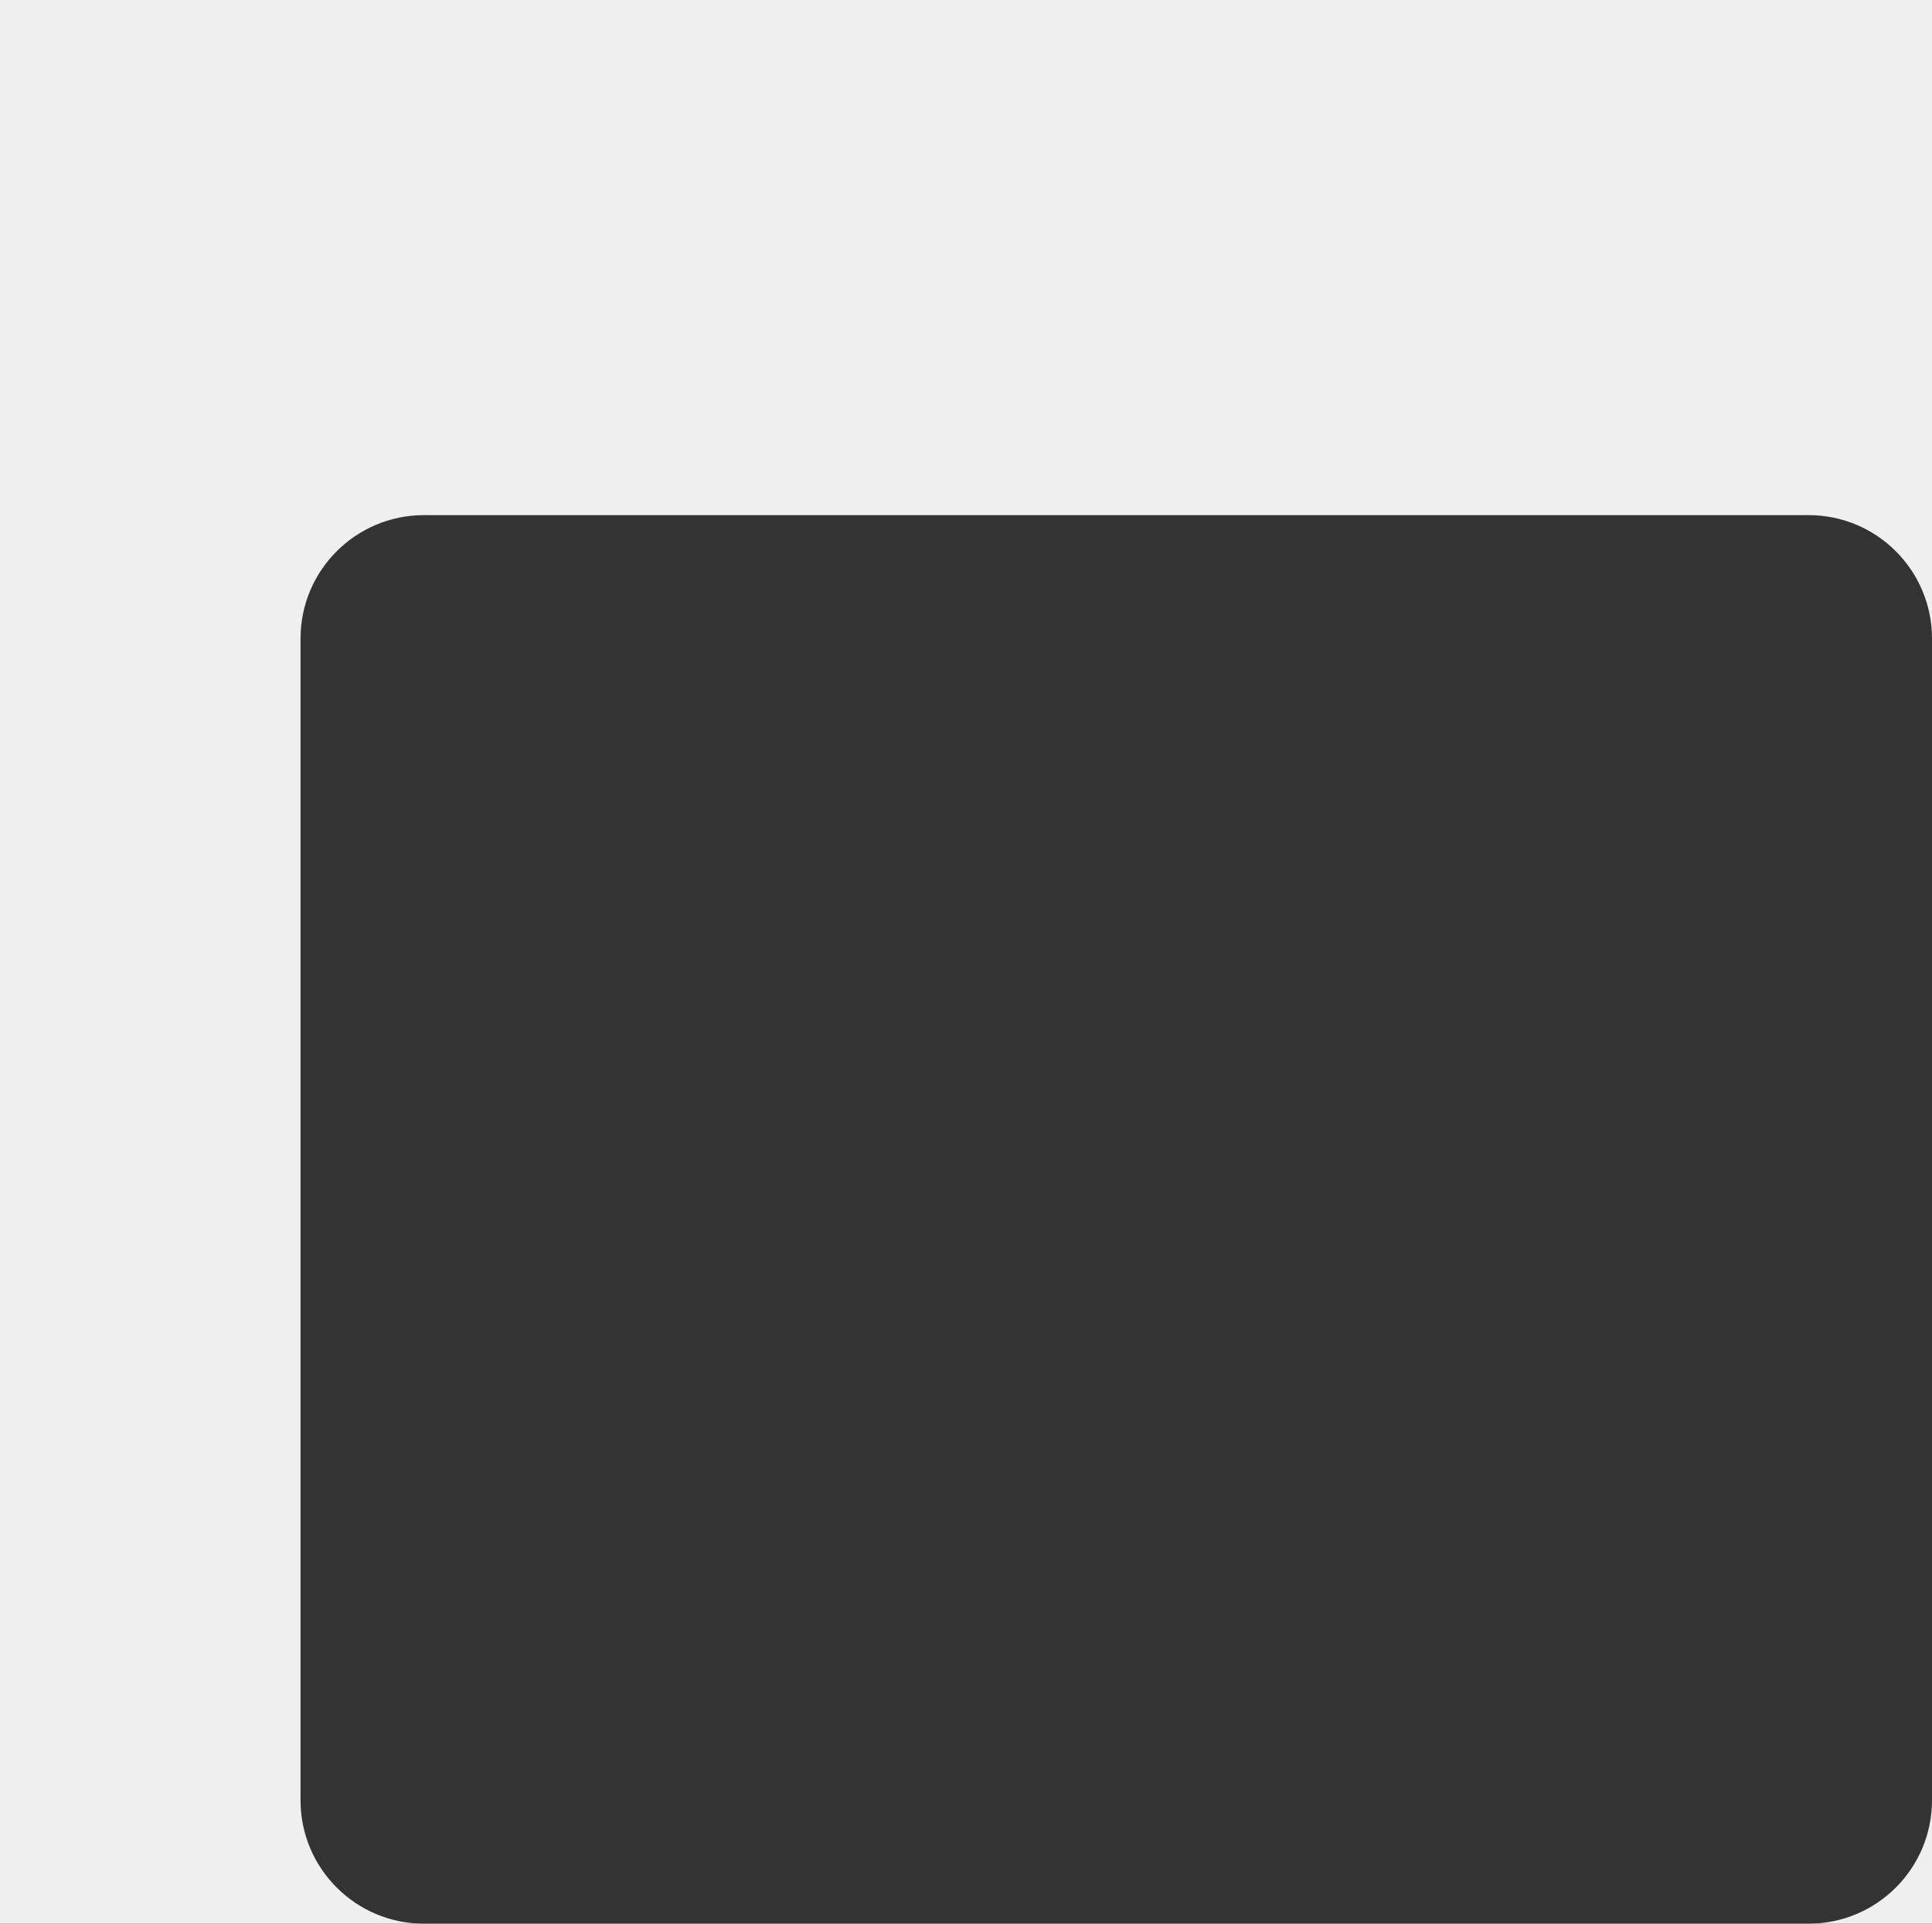 <?xml version="1.0" encoding="UTF-8"?> <svg xmlns="http://www.w3.org/2000/svg" width="720" height="717" viewBox="0 0 720 717" fill="none"><rect x="0" y="0" width="720" height="717" fill="#333333" stroke="none"/> <path fill-rule="evenodd" clip-rule="evenodd" d="M720 0H0V717H158C132.595 717 112 696.405 112 671V238C112 212.595 132.595 192 158 192H674C699.405 192 720 212.595 720 238V0ZM720 671C720 696.405 699.405 717 674 717H720V671Z" fill="#EFEFEF"></path> </svg> 